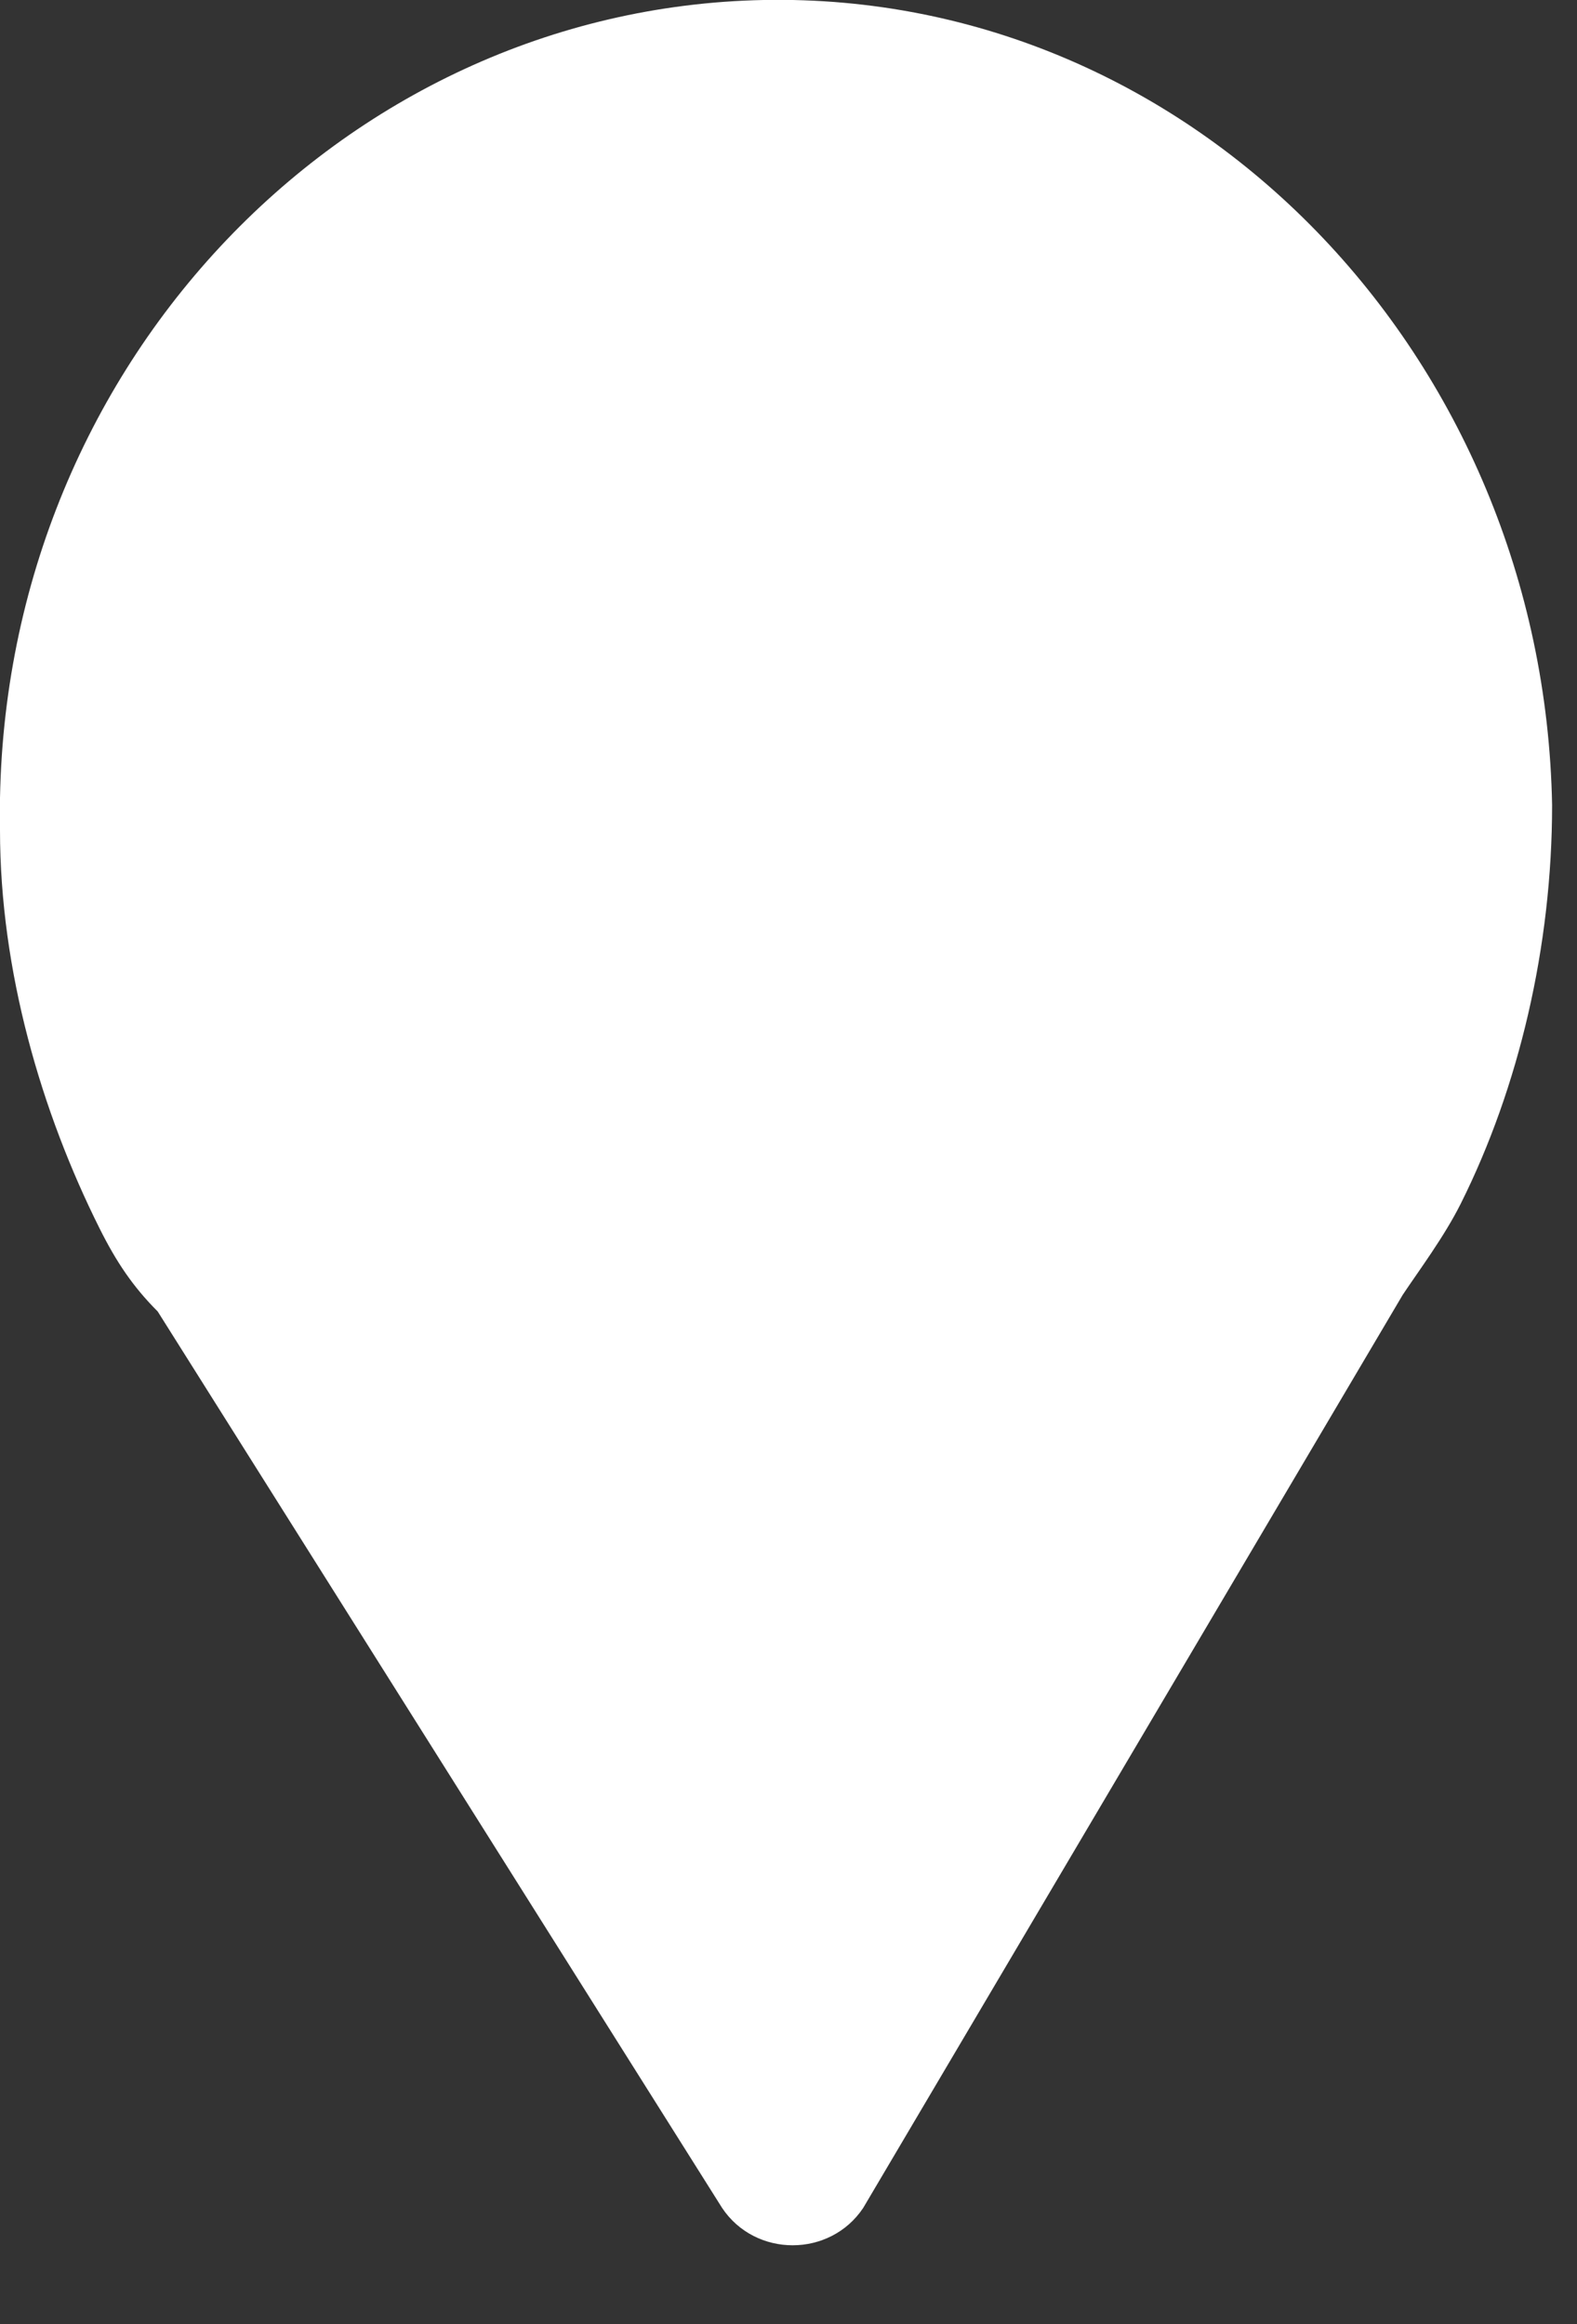 <?xml version="1.0" encoding="utf-8"?>
<!-- Generator: Adobe Illustrator 27.8.0, SVG Export Plug-In . SVG Version: 6.00 Build 0)  -->
<svg version="1.1" id="Layer_1" xmlns="http://www.w3.org/2000/svg" xmlns:xlink="http://www.w3.org/1999/xlink" x="0px" y="0px"
	 viewBox="0 0 19 28" style="enable-background:new 0 0 19 28;" xml:space="preserve">
<rect x="0" y="0" width="19" height="28" fill="#333333" stroke="none"/>
<style type="text/css">
	.st0{fill:#FFFFFF;}
</style>
<path class="st0" d="M17.6,14.5c0.7-1.4,1.1-3.1,1.1-4.8C18.6,4.3,14.4-0.1,9.2,0C4.1,0.1-0.1,4.5,0,10c0,1.7,0.5,3.4,1.2,4.8h0l0,0
	c0.2,0.4,0.4,0.7,0.7,1l6.8,10.8c0.4,0.6,1.3,0.6,1.7,0l6.5-11C17.1,15.3,17.4,14.9,17.6,14.5L17.6,14.5z"/>
<path class="st0" d="M13.1,9.3c0,2.1-1.6,3.8-3.7,3.8c-2.1,0-3.8-1.6-3.8-3.7c0-2.1,1.6-3.8,3.7-3.8C11.3,5.6,13,7.2,13.1,9.3z"/>
</svg>
